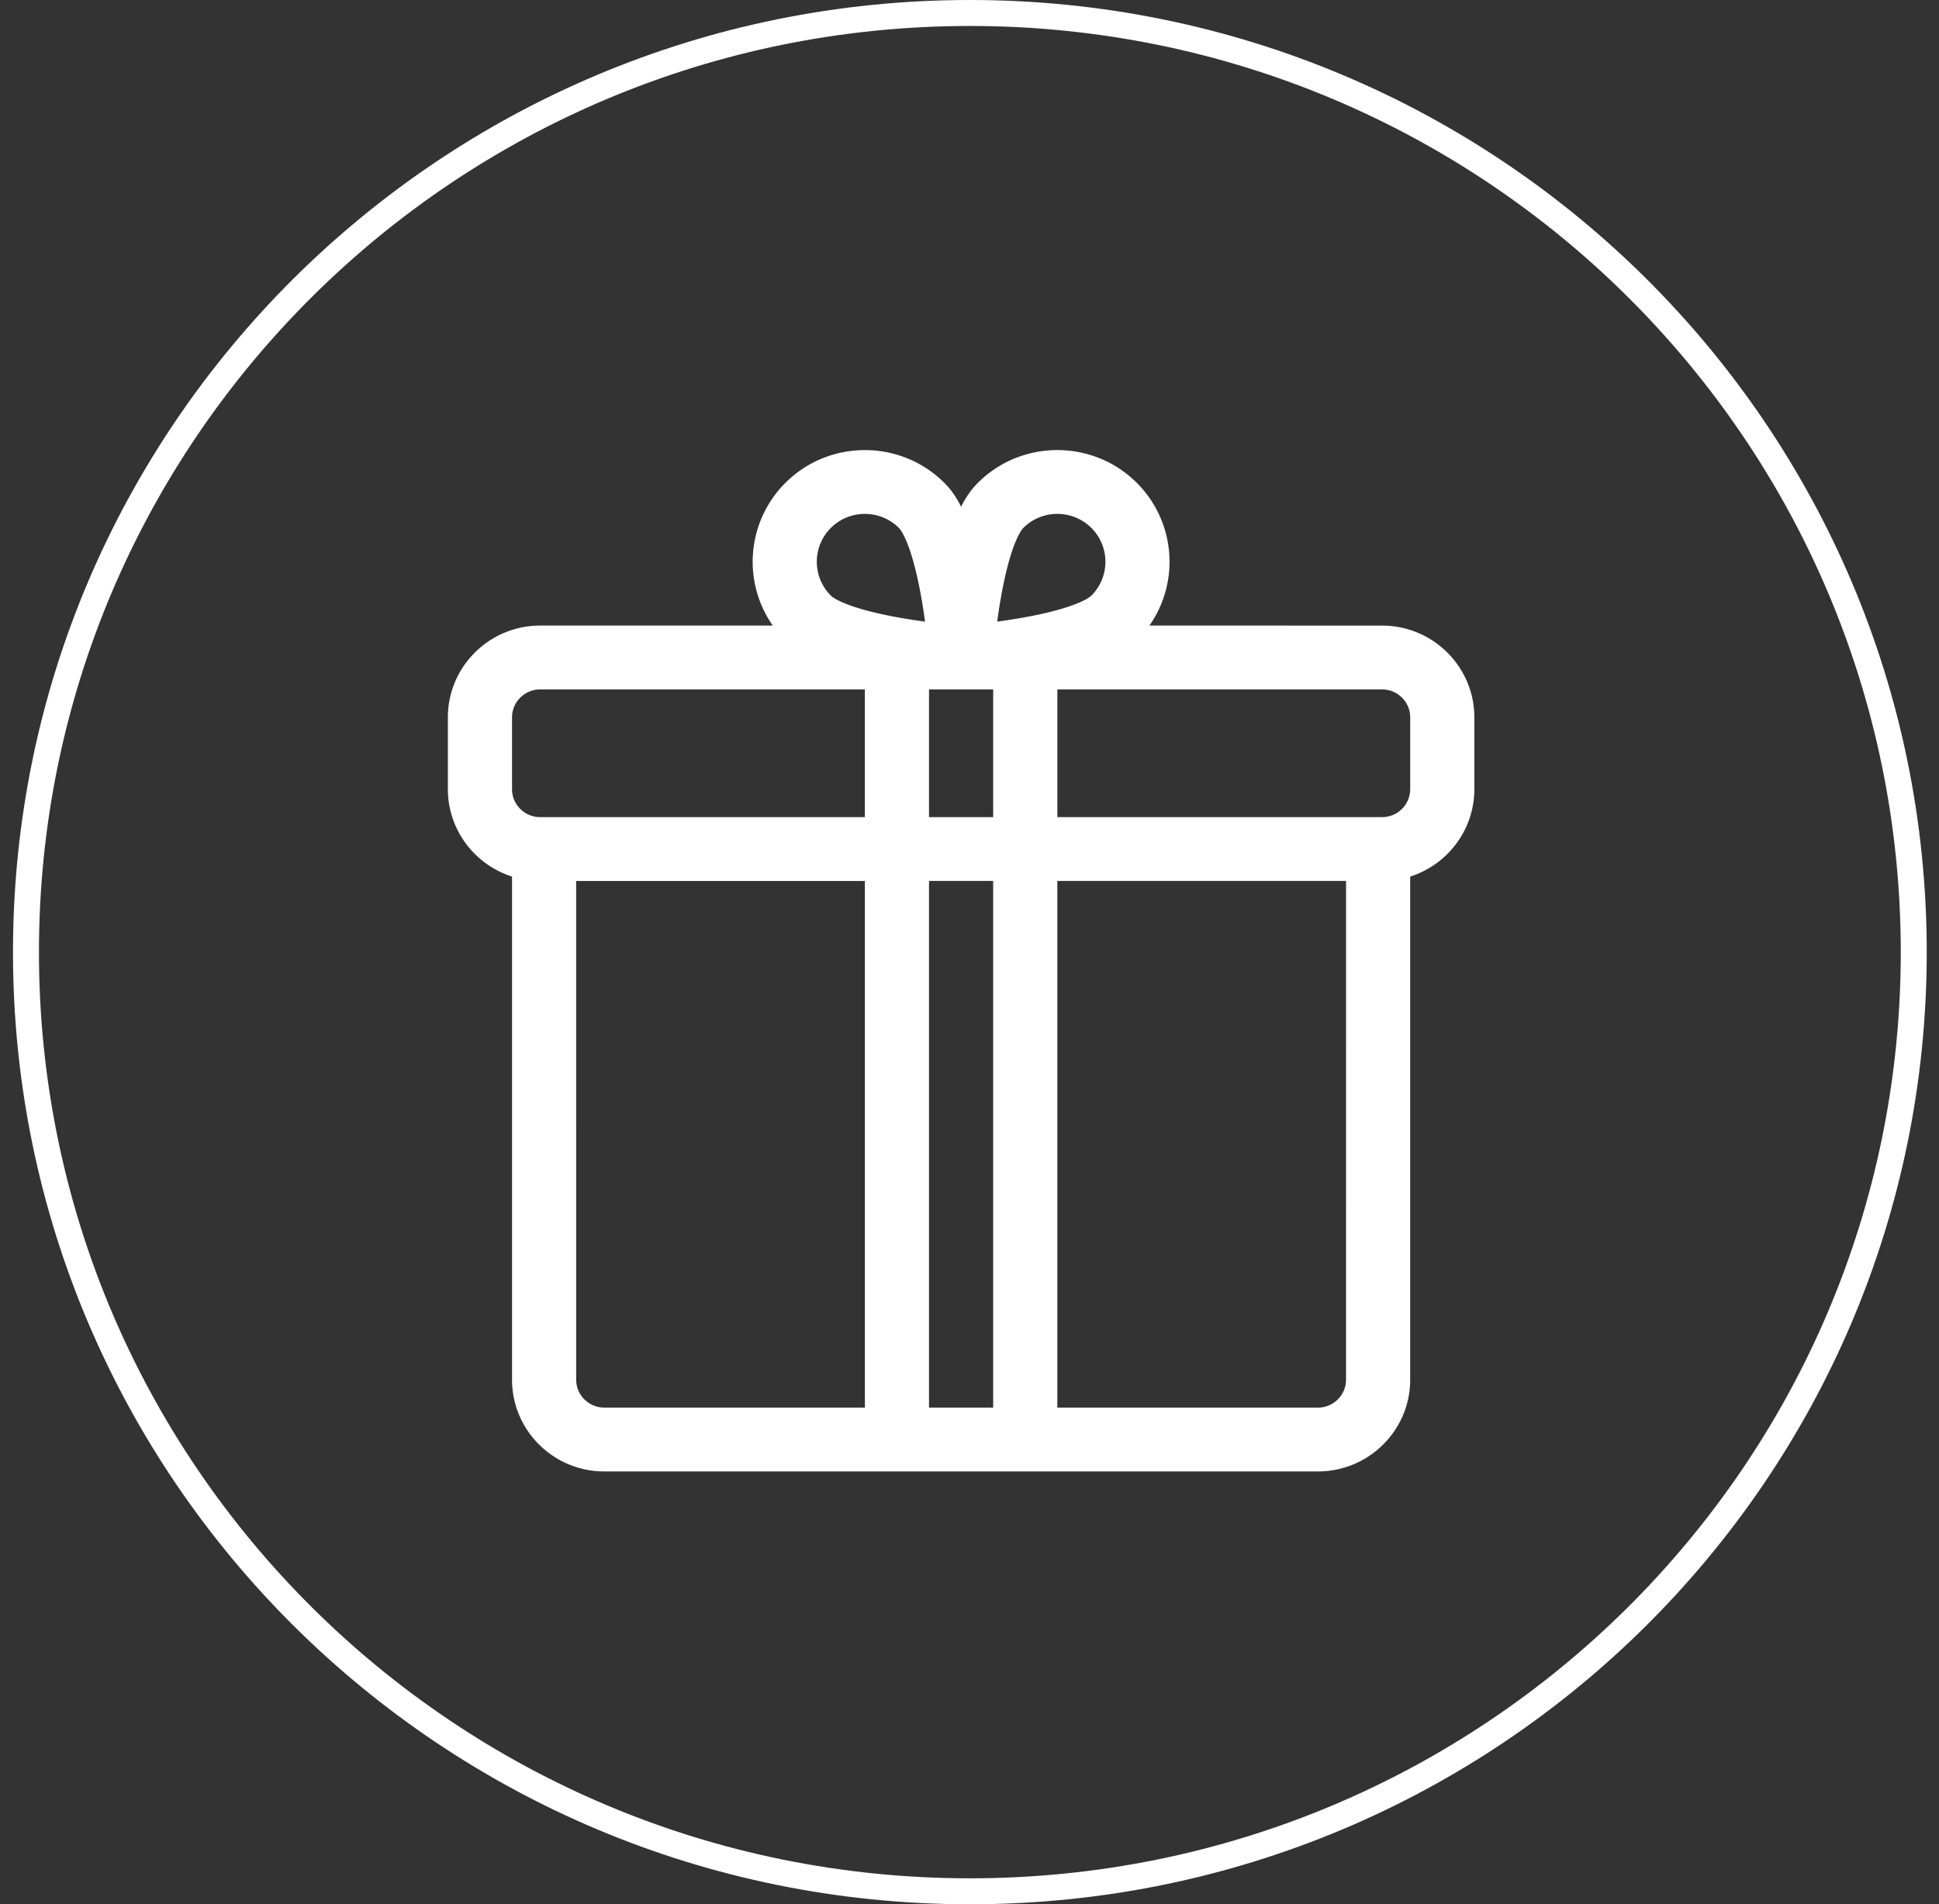 <svg xmlns="http://www.w3.org/2000/svg" width="112" height="110" viewBox="0 0 112 110"><rect x="0" y="0" width="112" height="110" fill="#333333" stroke="none"/><defs><clipPath id="3jvna"><path fill="#fff" d="M111.292 55c0 30.376-24.746 55-55.271 55C25.496 110 .75 85.376.75 55S25.496 0 56.02 0c30.526 0 55.272 24.624 55.272 55z"/></clipPath></defs><g><g><path fill="none" stroke="#fff" stroke-miterlimit="20" stroke-width="3" d="M111.292 55c0 30.376-24.746 55-55.271 55C25.496 110 .75 85.376.75 55S25.496 0 56.02 0c30.526 0 55.272 24.624 55.272 55z" clip-path="url(&quot;#3jvna&quot;)"/></g><g><path fill="#fff" d="M79.834 36.138c2.937 0 5.327 2.378 5.327 5.3v4.149c0 2.36-1.56 4.364-3.706 5.049v29.06c0 2.923-2.39 5.301-5.327 5.301H34.903c-2.938 0-5.327-2.378-5.327-5.3V50.635c-2.147-.684-3.706-2.689-3.706-5.05v-4.148c0-2.922 2.39-5.3 5.327-5.3h13.44a6.439 6.439 0 0 1 .734-8.25c2.529-2.517 6.643-2.517 9.171 0 .284.282.623.69.973 1.382.35-.691.69-1.1.973-1.383 2.529-2.516 6.643-2.516 9.171 0a6.439 6.439 0 0 1 .735 8.25zm-22.466 3.687h-3.706V47.2h3.706zm.23-3.917c.429-.057.893-.127 1.368-.21 3.267-.568 4-1.22 4.073-1.292a2.76 2.76 0 0 0 0-3.911 2.777 2.777 0 0 0-1.965-.81c-.712 0-1.424.27-1.965.81-.074.072-.733.806-1.305 4.082-.081.464-.149.915-.205 1.331zm-9.606-1.502c.073.073.81.728 4.102 1.298.466.08.92.148 1.338.204a34.714 34.714 0 0 0-.21-1.36c-.572-3.251-1.227-3.981-1.3-4.053a2.778 2.778 0 0 0-1.965-.81c-.712 0-1.424.27-1.965.81a2.76 2.76 0 0 0 0 3.91zm-18.416 11.18c0 .89.727 1.614 1.62 1.614h18.76v-7.375h-18.76c-.893 0-1.62.724-1.62 1.613zm3.705 34.11c0 .89.728 1.613 1.622 1.613h15.054V50.889H33.28zm24.087 1.614V50.888h-3.706v30.421zM77.75 50.888H61.074V81.31h15.054c.894 0 1.621-.724 1.621-1.614zm3.706-9.45c0-.89-.727-1.613-1.621-1.613h-18.76V47.2h18.76a1.62 1.62 0 0 0 1.621-1.613z"/></g></g></svg>